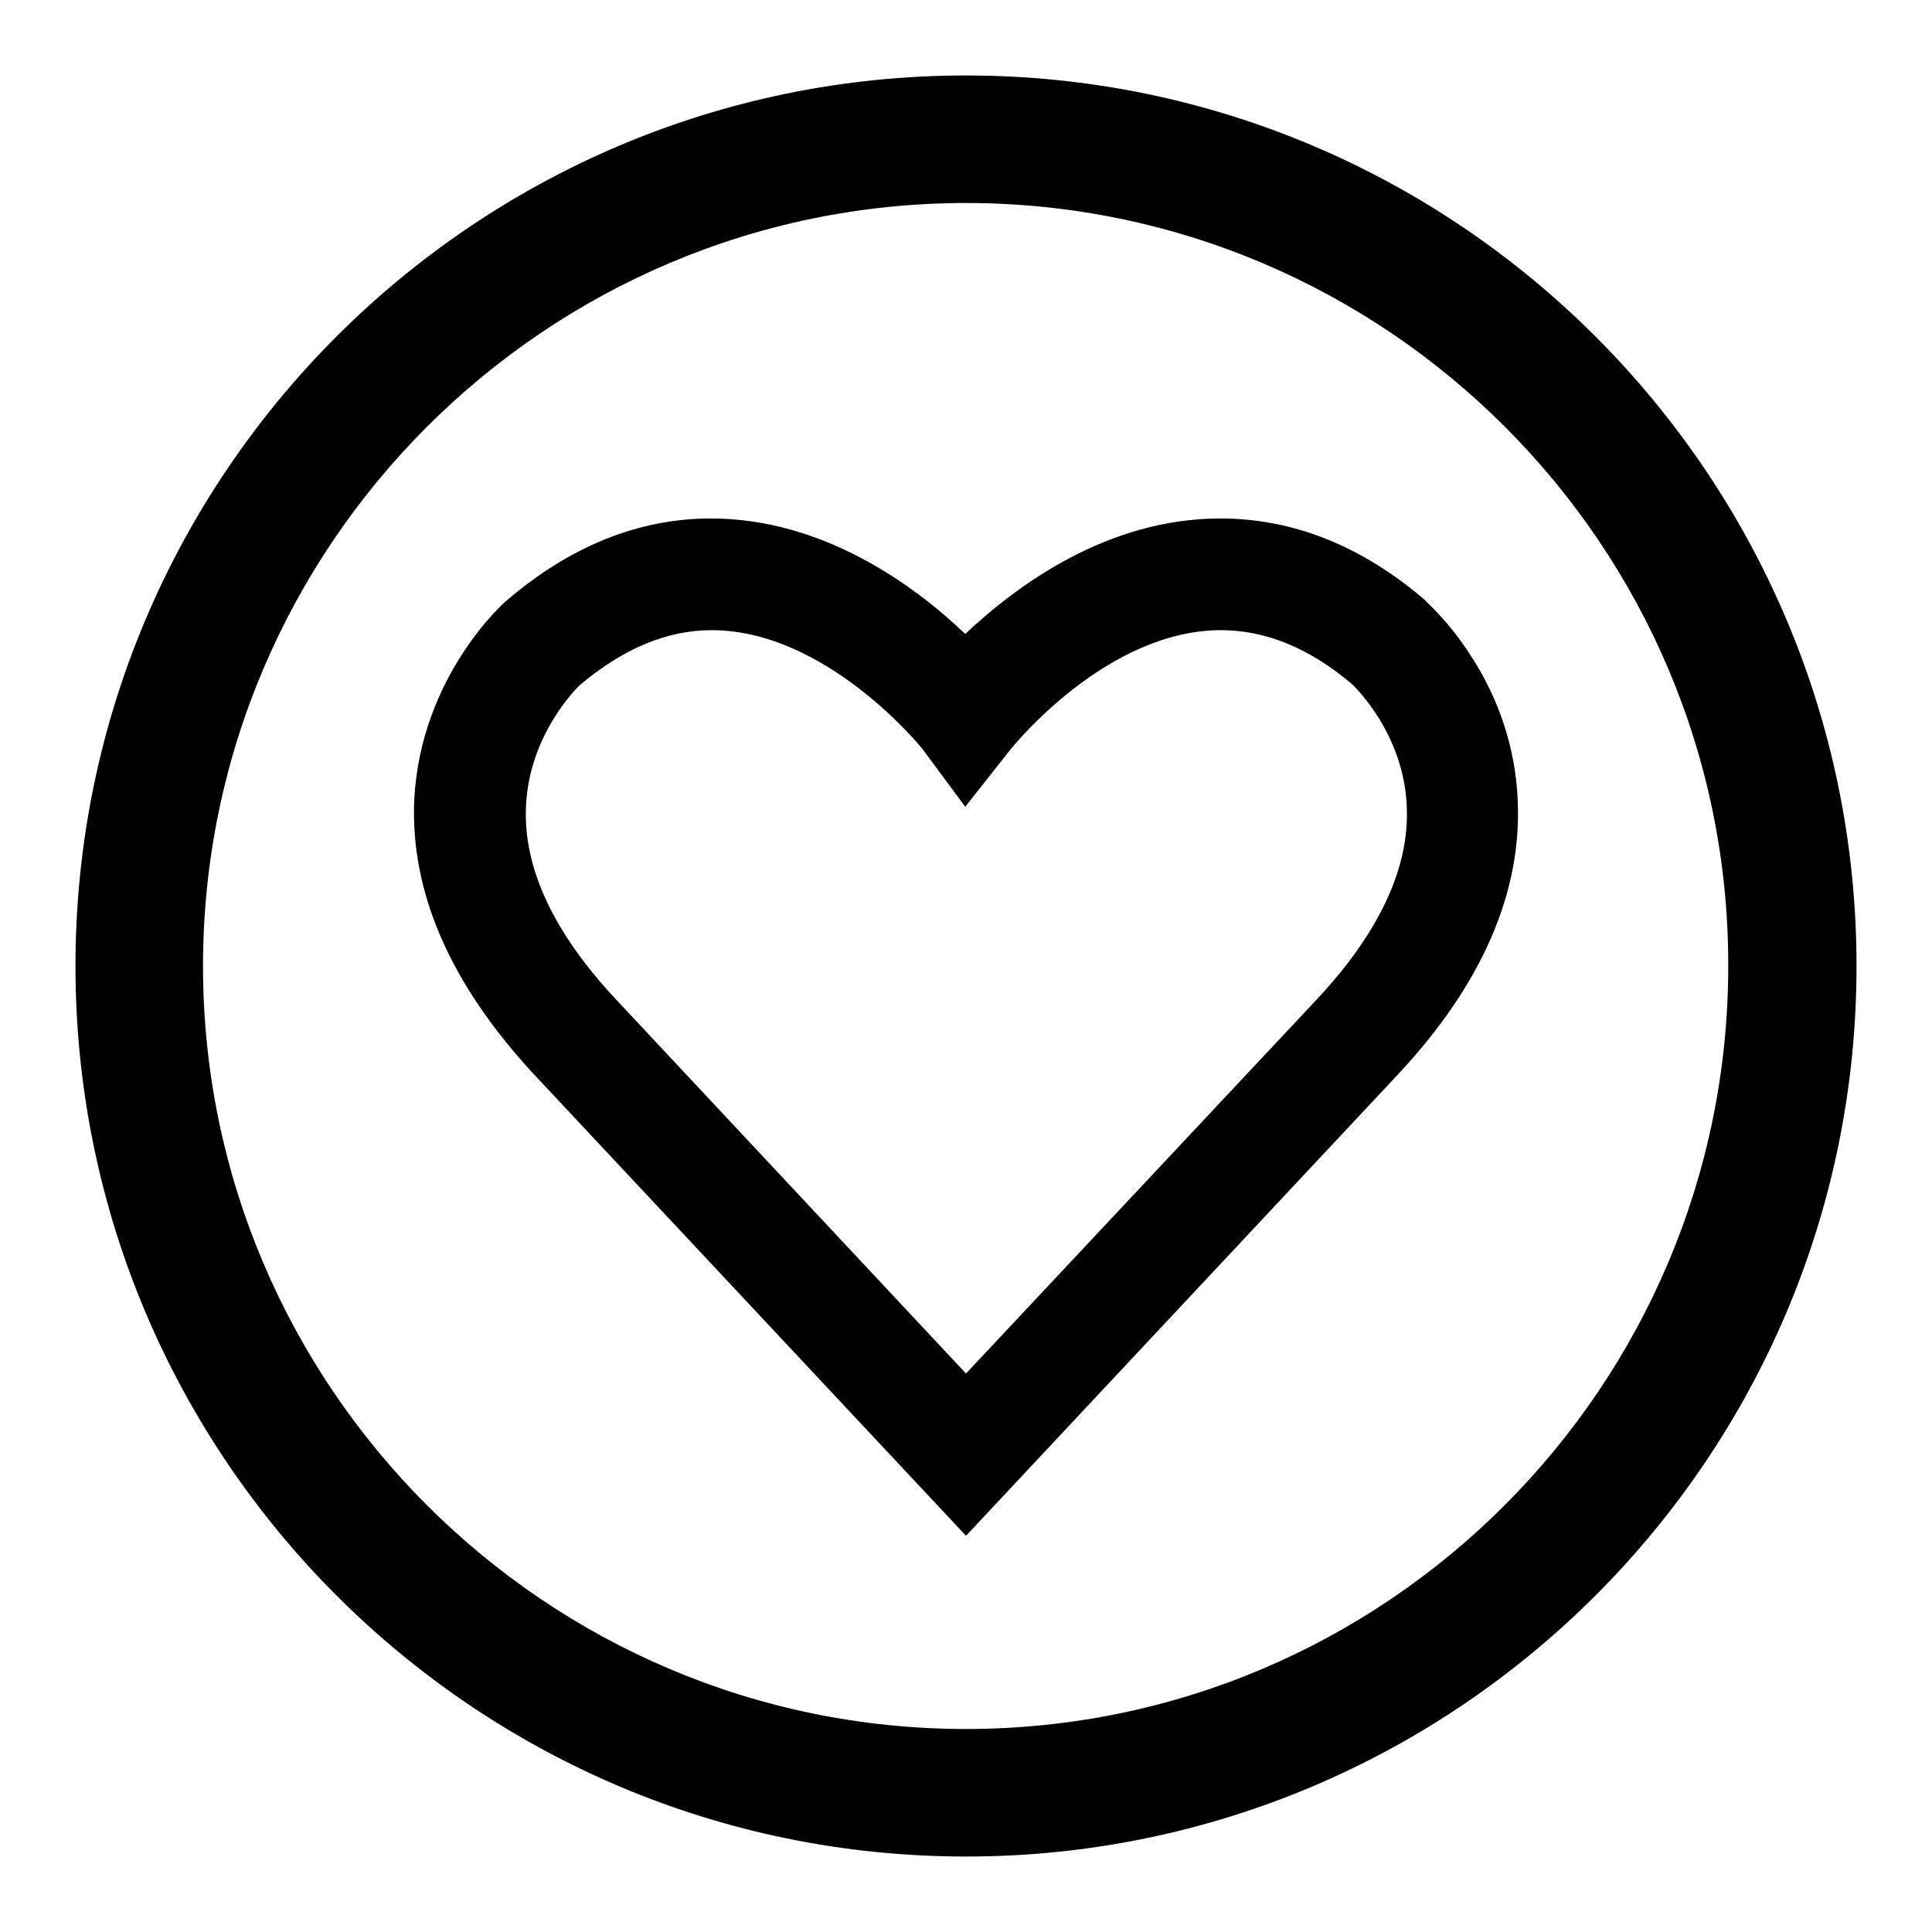 <?xml version="1.0" encoding="utf-8"?>
<!-- Svg Vector Icons : http://www.onlinewebfonts.com/icon -->
<!DOCTYPE svg PUBLIC "-//W3C//DTD SVG 1.1//EN" "http://www.w3.org/Graphics/SVG/1.1/DTD/svg11.dtd">
<svg version="1.1" xmlns="http://www.w3.org/2000/svg" xmlns:xlink="http://www.w3.org/1999/xlink" x="0px" y="0px" viewBox="0 0 256 256" enable-background="new 0 0 256 256" xml:space="preserve">
<g> <path fill="#000000" d="M128,246c-65.1,0-118-52.9-118-118C10,62.9,62.9,10,128,10c65.1,0,118,52.9,118,118 C246,193.1,193.1,246,128,246L128,246L128,246z M128,26.9C72.3,26.9,26.9,72.3,26.9,128S72.3,229.1,128,229.1S229,183.7,229,128 C229.1,72.3,183.7,26.9,128,26.9L128,26.9L128,26.9z M201.1,105.9c-0.3-6.6-2.4-13.2-6.2-19c-3-4.7-6-7.2-6.1-7.4 c-8.4-7.2-17.5-10.8-27.1-10.8c-15,0-27,8.9-33.8,15.3c-6.7-6.4-18.8-15.3-33.7-15.3c-9.6,0-18.7,3.7-27.1,10.9l0,0 c-0.5,0.4-11.3,10.1-12.2,26.2c-0.6,12.3,4.7,24.5,15.8,36.5l57.3,61.2l57.3-61.2C196.4,130.4,201.7,118.2,201.1,105.9z M128,182 l-46.5-49.7c-8.2-8.8-12.2-17.4-11.8-25.5c0.4-9.4,6.7-15.6,7.1-16c5.7-4.8,11.5-7.3,17.5-7.3c15,0,27.4,15.1,27.9,15.7l5.7,7.7 l6-7.6c0.5-0.6,12.8-15.8,27.9-15.8c5.9,0,11.8,2.4,17.4,7.2c0.3,0.3,6.8,6.5,7.2,16.1c0.4,8.1-3.6,16.7-11.8,25.5L128,182z"/></g>
</svg>